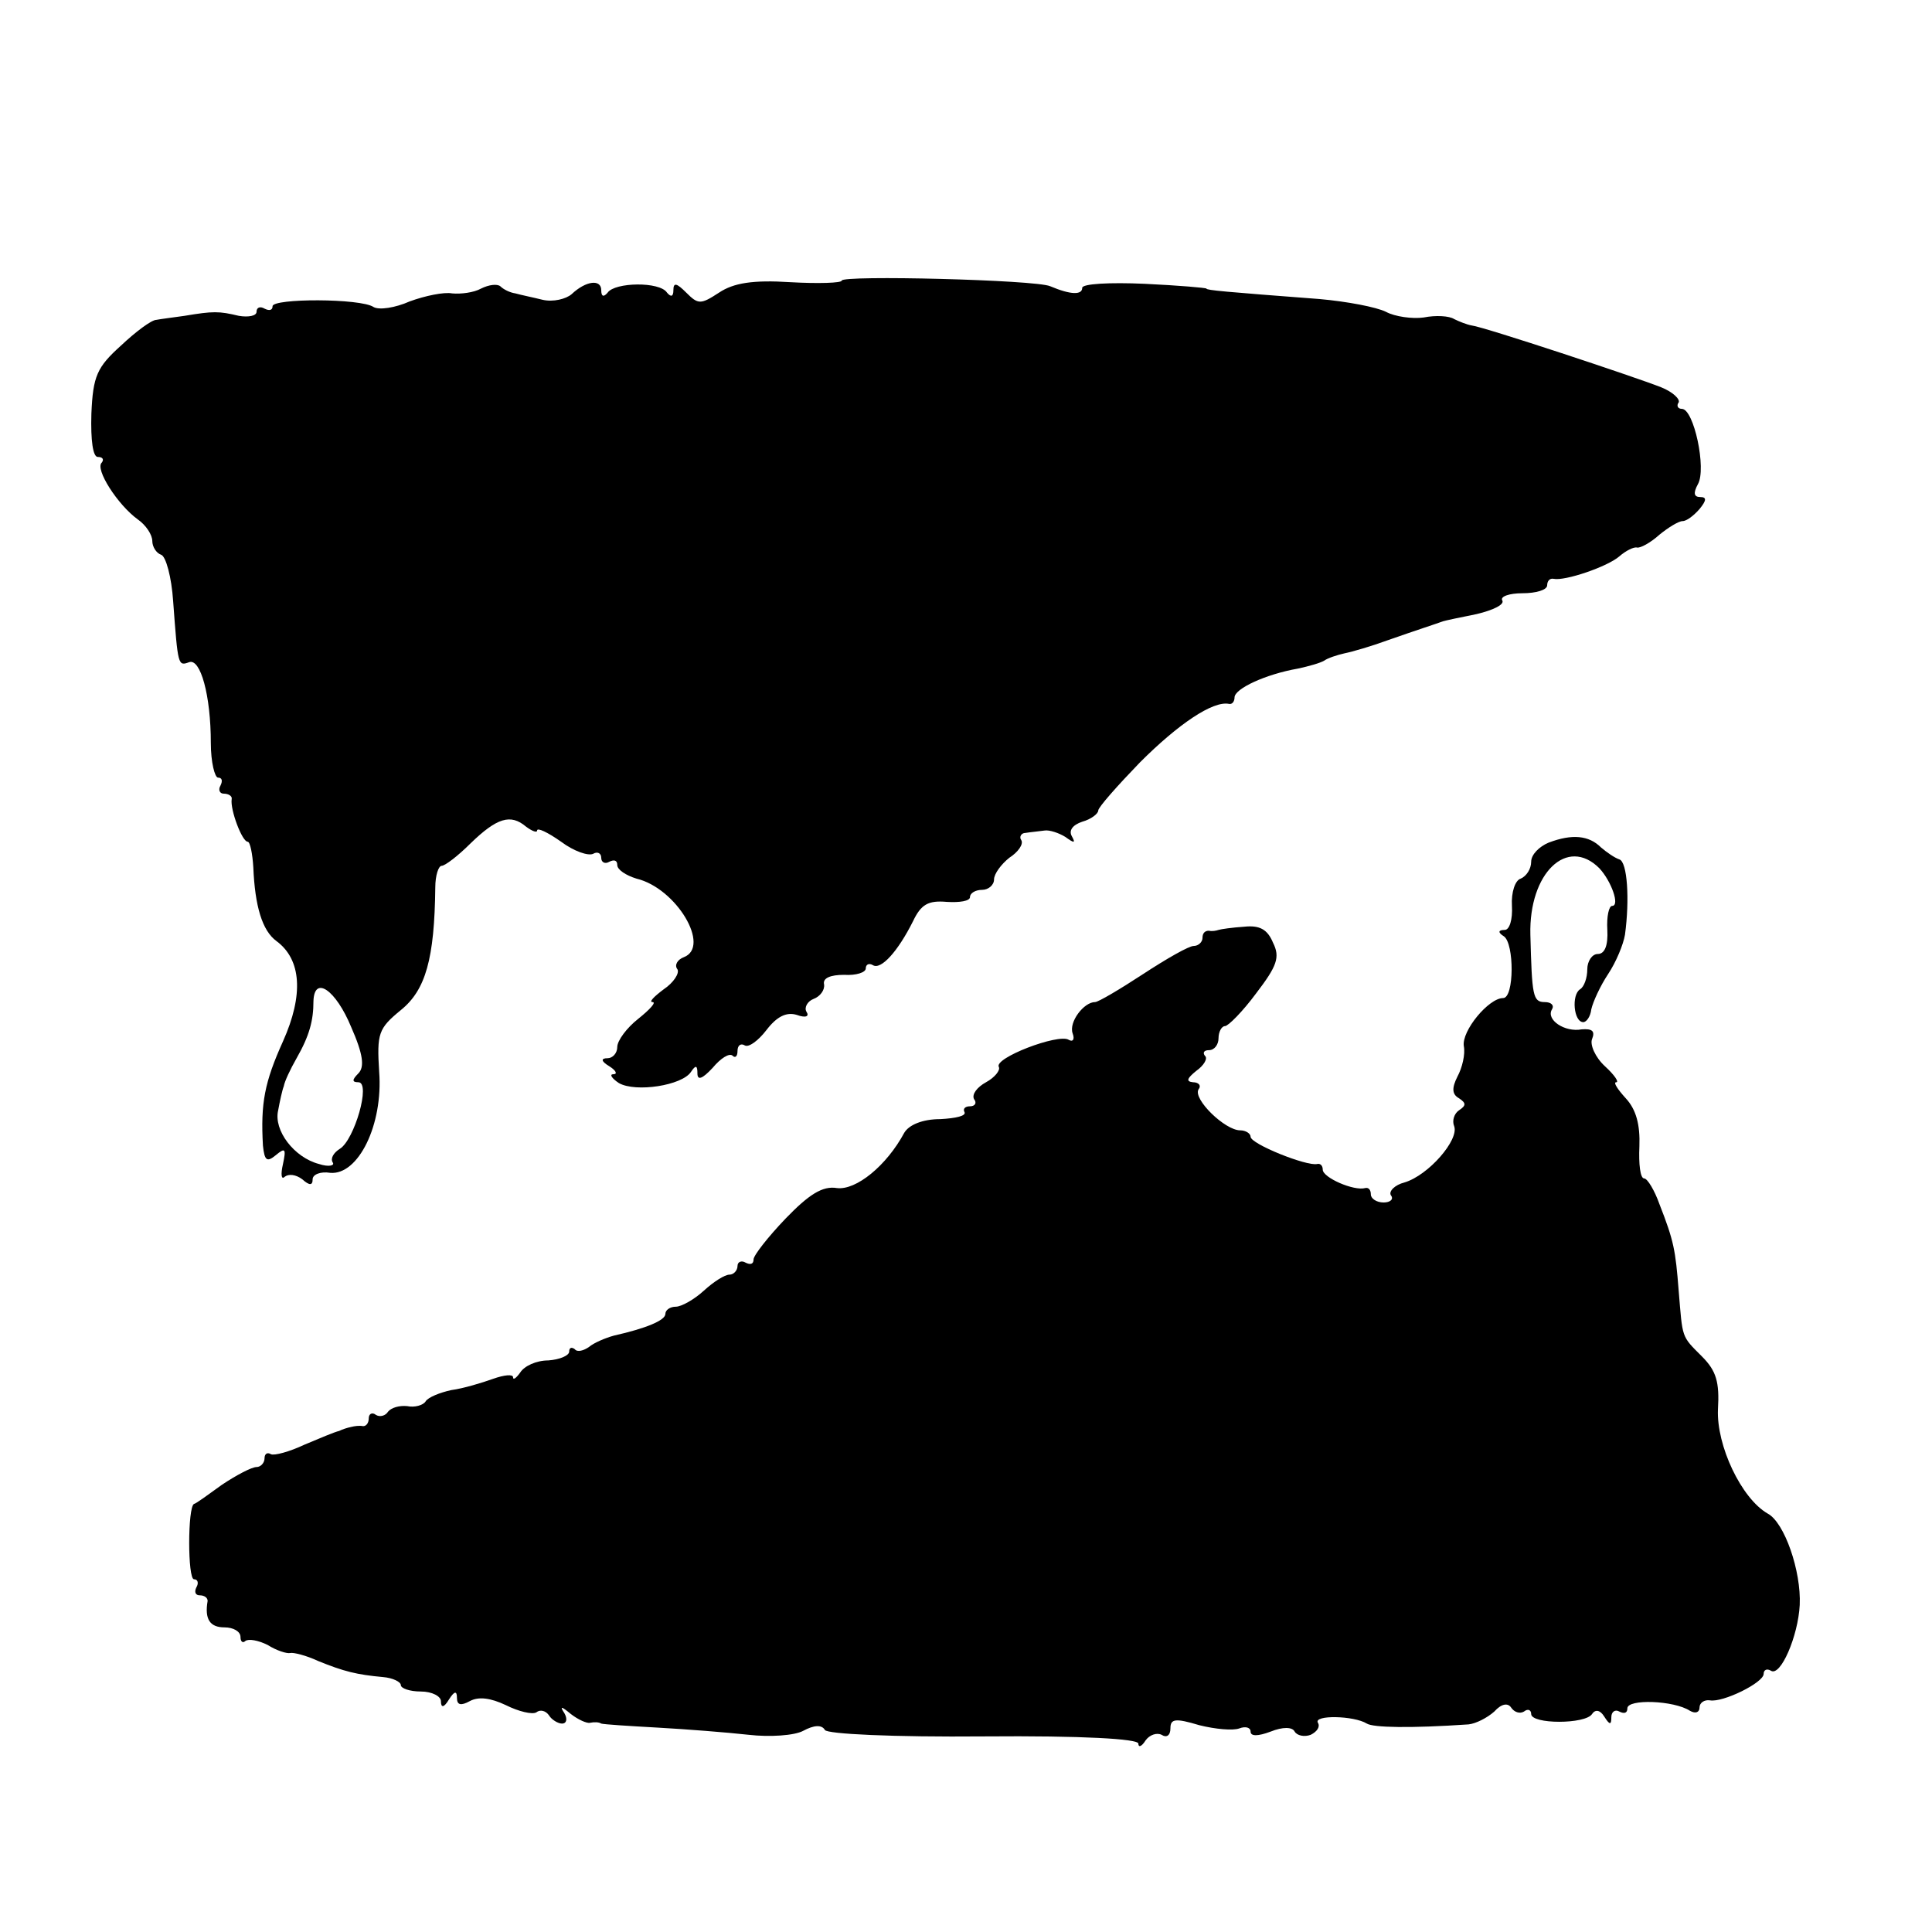 <?xml version="1.0" standalone="no"?>
<!DOCTYPE svg PUBLIC "-//W3C//DTD SVG 20010904//EN"
 "http://www.w3.org/TR/2001/REC-SVG-20010904/DTD/svg10.dtd">
<svg version="1.0" xmlns="http://www.w3.org/2000/svg"
 width="241pt" height="241pt" viewBox="0 0 241 241"
 preserveAspectRatio="xMidYMid meet">
<g transform="translate(0,241) scale(0.1,-0.1)"
fill="#000000" stroke="none">
<path d="M1050 2060 c0 -3 -29 -4 -64 -2 -47 3 -71 -1 -89 -13 -23 -15 -26
-15 -41 0 -12 12 -16 13 -16 3 0 -8 -3 -9 -8 -3 -9 14 -65 13 -74 0 -5 -6 -8
-5 -8 3 0 14 -19 12 -37 -5 -7 -6 -23 -10 -36 -7 -12 3 -27 6 -34 8 -7 1 -15
5 -19 9 -4 3 -14 2 -24 -3 -9 -5 -25 -7 -36 -6 -10 2 -34 -3 -53 -10 -18 -8
-38 -11 -45 -7 -16 11 -126 11 -126 1 0 -5 -4 -6 -10 -3 -5 3 -10 2 -10 -4 0
-5 -10 -7 -22 -5 -25 6 -32 6 -68 0 -14 -2 -30 -4 -35 -5 -6 0 -26 -15 -44
-32 -30 -27 -35 -38 -37 -85 -1 -34 2 -54 8 -54 6 0 8 -3 5 -7 -9 -8 20 -53
45 -71 10 -7 18 -19 18 -27 0 -7 5 -15 11 -17 6 -2 13 -28 15 -58 6 -81 6 -81
20 -76 14 5 27 -41 27 -101 0 -24 5 -43 9 -43 5 0 6 -4 3 -10 -3 -5 -1 -10 4
-10 6 0 11 -3 10 -7 -2 -13 13 -53 20 -53 3 0 6 -15 7 -32 2 -48 11 -79 29
-92 31 -23 34 -67 8 -125 -23 -51 -28 -77 -25 -130 2 -19 5 -21 16 -12 12 10
13 8 9 -11 -3 -13 -2 -20 2 -16 5 4 14 3 22 -3 9 -8 13 -8 13 0 0 6 10 10 22
8 35 -3 66 60 61 126 -3 48 -1 54 27 77 31 25 42 64 43 153 0 15 4 27 8 27 4
0 20 12 36 28 33 32 50 37 69 21 8 -6 14 -8 14 -5 0 4 13 -2 30 -14 16 -12 34
-18 40 -15 5 3 10 1 10 -5 0 -6 5 -8 10 -5 6 3 10 2 10 -4 0 -6 11 -13 24 -17
50 -12 93 -85 59 -98 -8 -3 -12 -10 -8 -15 3 -5 -5 -17 -17 -25 -12 -9 -19
-16 -14 -16 5 0 -3 -9 -18 -21 -14 -11 -26 -27 -26 -35 0 -8 -6 -14 -12 -14
-9 0 -8 -4 2 -10 8 -5 11 -10 5 -10 -5 0 -2 -5 7 -11 21 -12 79 -3 90 14 6 9
8 8 8 -2 0 -9 6 -7 19 7 10 12 21 19 25 15 3 -3 6 -1 6 6 0 7 4 10 9 7 5 -3
17 6 27 19 13 17 25 23 38 19 11 -4 16 -2 12 4 -3 5 1 13 9 16 8 3 14 11 13
18 -2 8 8 12 25 12 15 -1 27 3 27 8 0 5 4 7 9 4 10 -6 31 17 50 55 10 21 19
26 42 24 16 -1 29 1 29 6 0 5 7 9 15 9 8 0 15 6 15 13 0 7 9 19 19 27 11 7 18
17 15 22 -3 4 0 9 5 9 6 1 17 2 24 3 6 1 18 -3 26 -8 11 -8 13 -8 8 1 -4 7 1
14 13 18 11 3 20 10 20 14 0 4 24 31 52 60 48 48 91 77 111 73 4 -1 7 3 7 8 0
11 39 29 79 36 14 3 28 7 33 10 4 3 16 7 25 9 10 2 34 9 53 16 37 13 62 21 70
24 3 1 22 5 42 9 21 5 35 12 32 17 -3 5 9 9 25 9 17 0 31 4 31 10 0 5 3 9 8 8
14 -3 67 15 82 28 8 7 18 12 22 11 4 -1 17 6 28 16 11 9 24 17 29 17 5 0 14 7
21 15 9 11 9 15 1 15 -8 0 -9 5 -3 16 11 19 -5 94 -20 94 -5 0 -7 4 -4 8 2 4
-7 13 -22 19 -33 13 -220 75 -236 77 -6 1 -16 5 -22 8 -6 4 -23 5 -38 2 -14
-2 -36 1 -47 7 -12 6 -49 13 -83 16 -118 9 -141 11 -141 13 0 1 -35 4 -77 6
-44 2 -78 0 -78 -5 0 -9 -14 -9 -40 2 -18 8 -260 14 -260 7z m-612 -931 c15
-34 17 -50 9 -58 -8 -8 -8 -11 0 -11 16 0 -5 -72 -23 -83 -8 -5 -12 -12 -9
-17 3 -4 -5 -6 -17 -2 -31 8 -57 42 -51 67 2 11 5 25 7 30 1 6 8 21 16 35 16
28 21 47 21 71 1 33 28 14 47 -32z"/>
<path d="M1932 1359 c-12 -5 -22 -15 -22 -24 0 -9 -6 -18 -13 -21 -7 -2 -12
-17 -11 -34 1 -17 -3 -30 -9 -30 -8 0 -9 -3 -1 -8 13 -9 13 -77 -1 -77 -18 0
-52 -41 -49 -60 2 -10 -2 -27 -8 -38 -7 -14 -7 -22 2 -27 9 -6 9 -9 0 -15 -6
-4 -9 -13 -6 -20 6 -17 -32 -61 -62 -70 -12 -3 -20 -11 -17 -16 4 -5 -1 -9 -9
-9 -9 0 -16 5 -16 10 0 6 -3 9 -7 8 -14 -4 -53 13 -53 23 0 5 -3 8 -7 7 -13
-3 -83 25 -83 34 0 4 -6 8 -13 8 -19 0 -59 39 -52 51 4 5 0 9 -7 9 -9 1 -7 5
4 14 10 7 15 16 11 19 -3 4 -1 7 5 7 7 0 12 7 12 15 0 8 4 15 8 15 4 0 22 18
39 41 26 34 30 45 21 63 -7 17 -17 22 -36 20 -15 -1 -29 -3 -32 -4 -3 -1 -8
-2 -12 -1 -5 0 -8 -3 -8 -9 0 -5 -5 -10 -11 -10 -6 0 -34 -16 -63 -35 -29 -19
-56 -35 -60 -35 -14 0 -33 -25 -28 -39 3 -8 0 -11 -5 -8 -13 8 -94 -23 -87
-34 2 -4 -5 -13 -16 -19 -11 -6 -18 -15 -15 -21 4 -5 1 -9 -5 -9 -6 0 -9 -3
-7 -7 3 -5 -11 -8 -30 -9 -22 0 -39 -7 -45 -17 -22 -41 -60 -72 -84 -69 -18 3
-35 -8 -64 -38 -22 -23 -40 -46 -40 -51 0 -6 -4 -7 -10 -4 -5 3 -10 1 -10 -4
0 -6 -5 -11 -10 -11 -6 0 -20 -9 -32 -20 -12 -11 -28 -20 -35 -20 -7 0 -13 -4
-13 -9 0 -8 -24 -18 -64 -27 -11 -3 -25 -9 -31 -14 -7 -5 -15 -7 -18 -3 -4 3
-7 2 -7 -3 0 -5 -12 -10 -26 -11 -15 0 -30 -7 -35 -15 -5 -7 -9 -10 -9 -6 0 4
-11 3 -25 -2 -14 -5 -37 -12 -52 -14 -14 -3 -29 -9 -32 -14 -3 -5 -14 -8 -23
-6 -10 1 -20 -2 -24 -7 -3 -5 -10 -7 -15 -4 -5 4 -9 1 -9 -4 0 -6 -3 -10 -7
-10 -5 1 -11 0 -15 -1 -5 -1 -11 -3 -15 -5 -5 -1 -24 -9 -43 -17 -19 -9 -38
-14 -42 -12 -5 3 -8 0 -8 -5 0 -6 -5 -11 -10 -11 -6 0 -25 -10 -43 -22 -18
-13 -33 -24 -35 -24 -8 -4 -8 -94 0 -94 5 0 6 -5 3 -10 -3 -6 -1 -10 4 -10 6
0 10 -3 10 -7 -4 -23 3 -33 21 -33 11 0 20 -5 20 -12 0 -6 3 -8 6 -5 4 3 16 1
28 -5 11 -7 24 -11 28 -10 4 1 20 -3 35 -10 32 -13 48 -17 81 -20 12 -1 22 -6
22 -10 0 -4 11 -8 25 -8 14 0 25 -6 25 -12 0 -9 4 -8 10 2 7 11 10 11 10 2 0
-9 5 -10 16 -4 11 6 26 4 45 -5 16 -8 33 -12 38 -9 5 4 12 2 16 -4 3 -5 11
-10 16 -10 6 0 7 6 3 13 -6 9 -4 9 8 -1 9 -7 20 -12 24 -11 5 1 11 1 14 -1 3
-1 34 -3 70 -5 36 -2 87 -6 114 -9 26 -3 57 -1 68 5 13 7 23 8 27 1 3 -5 84
-9 199 -8 122 1 192 -3 192 -9 0 -5 4 -4 9 4 5 7 14 10 20 7 6 -4 11 -1 11 8
0 12 6 13 36 4 20 -5 42 -7 50 -4 8 3 14 1 14 -4 0 -6 9 -6 25 0 15 6 27 6 30
0 3 -5 12 -7 20 -4 8 4 12 10 9 15 -6 10 45 9 61 -1 8 -5 54 -6 127 -1 9 1 23
8 32 16 9 10 17 11 21 5 4 -6 11 -8 16 -5 5 4 9 2 9 -3 0 -13 68 -13 76 0 4 6
10 5 15 -3 7 -11 9 -11 9 -1 0 7 5 10 10 7 6 -3 10 -2 10 4 0 12 58 10 78 -3
7 -4 12 -2 12 4 0 6 6 10 13 9 16 -3 67 22 67 33 0 5 4 7 9 4 12 -8 34 43 36
82 2 42 -19 103 -40 114 -33 19 -64 85 -62 130 2 34 -2 48 -20 66 -26 26 -24
22 -29 82 -4 51 -6 62 -24 108 -6 17 -15 32 -19 32 -5 0 -7 18 -6 40 1 27 -4
46 -17 60 -10 11 -16 20 -12 20 4 0 -2 9 -14 20 -12 11 -19 27 -16 34 4 10 0
13 -13 12 -21 -4 -45 12 -37 25 3 5 -1 9 -9 9 -15 0 -16 8 -18 84 -2 77 46
123 86 83 15 -16 26 -47 16 -47 -4 0 -7 -13 -6 -30 1 -19 -3 -30 -12 -30 -7 0
-13 -9 -13 -19 0 -11 -4 -22 -9 -25 -11 -7 -8 -41 4 -41 4 0 9 7 10 16 2 9 11
29 21 44 10 15 19 37 21 49 6 44 3 91 -7 94 -6 2 -16 9 -23 15 -15 15 -36 17
-65 6z"/>
</g>
</svg>
